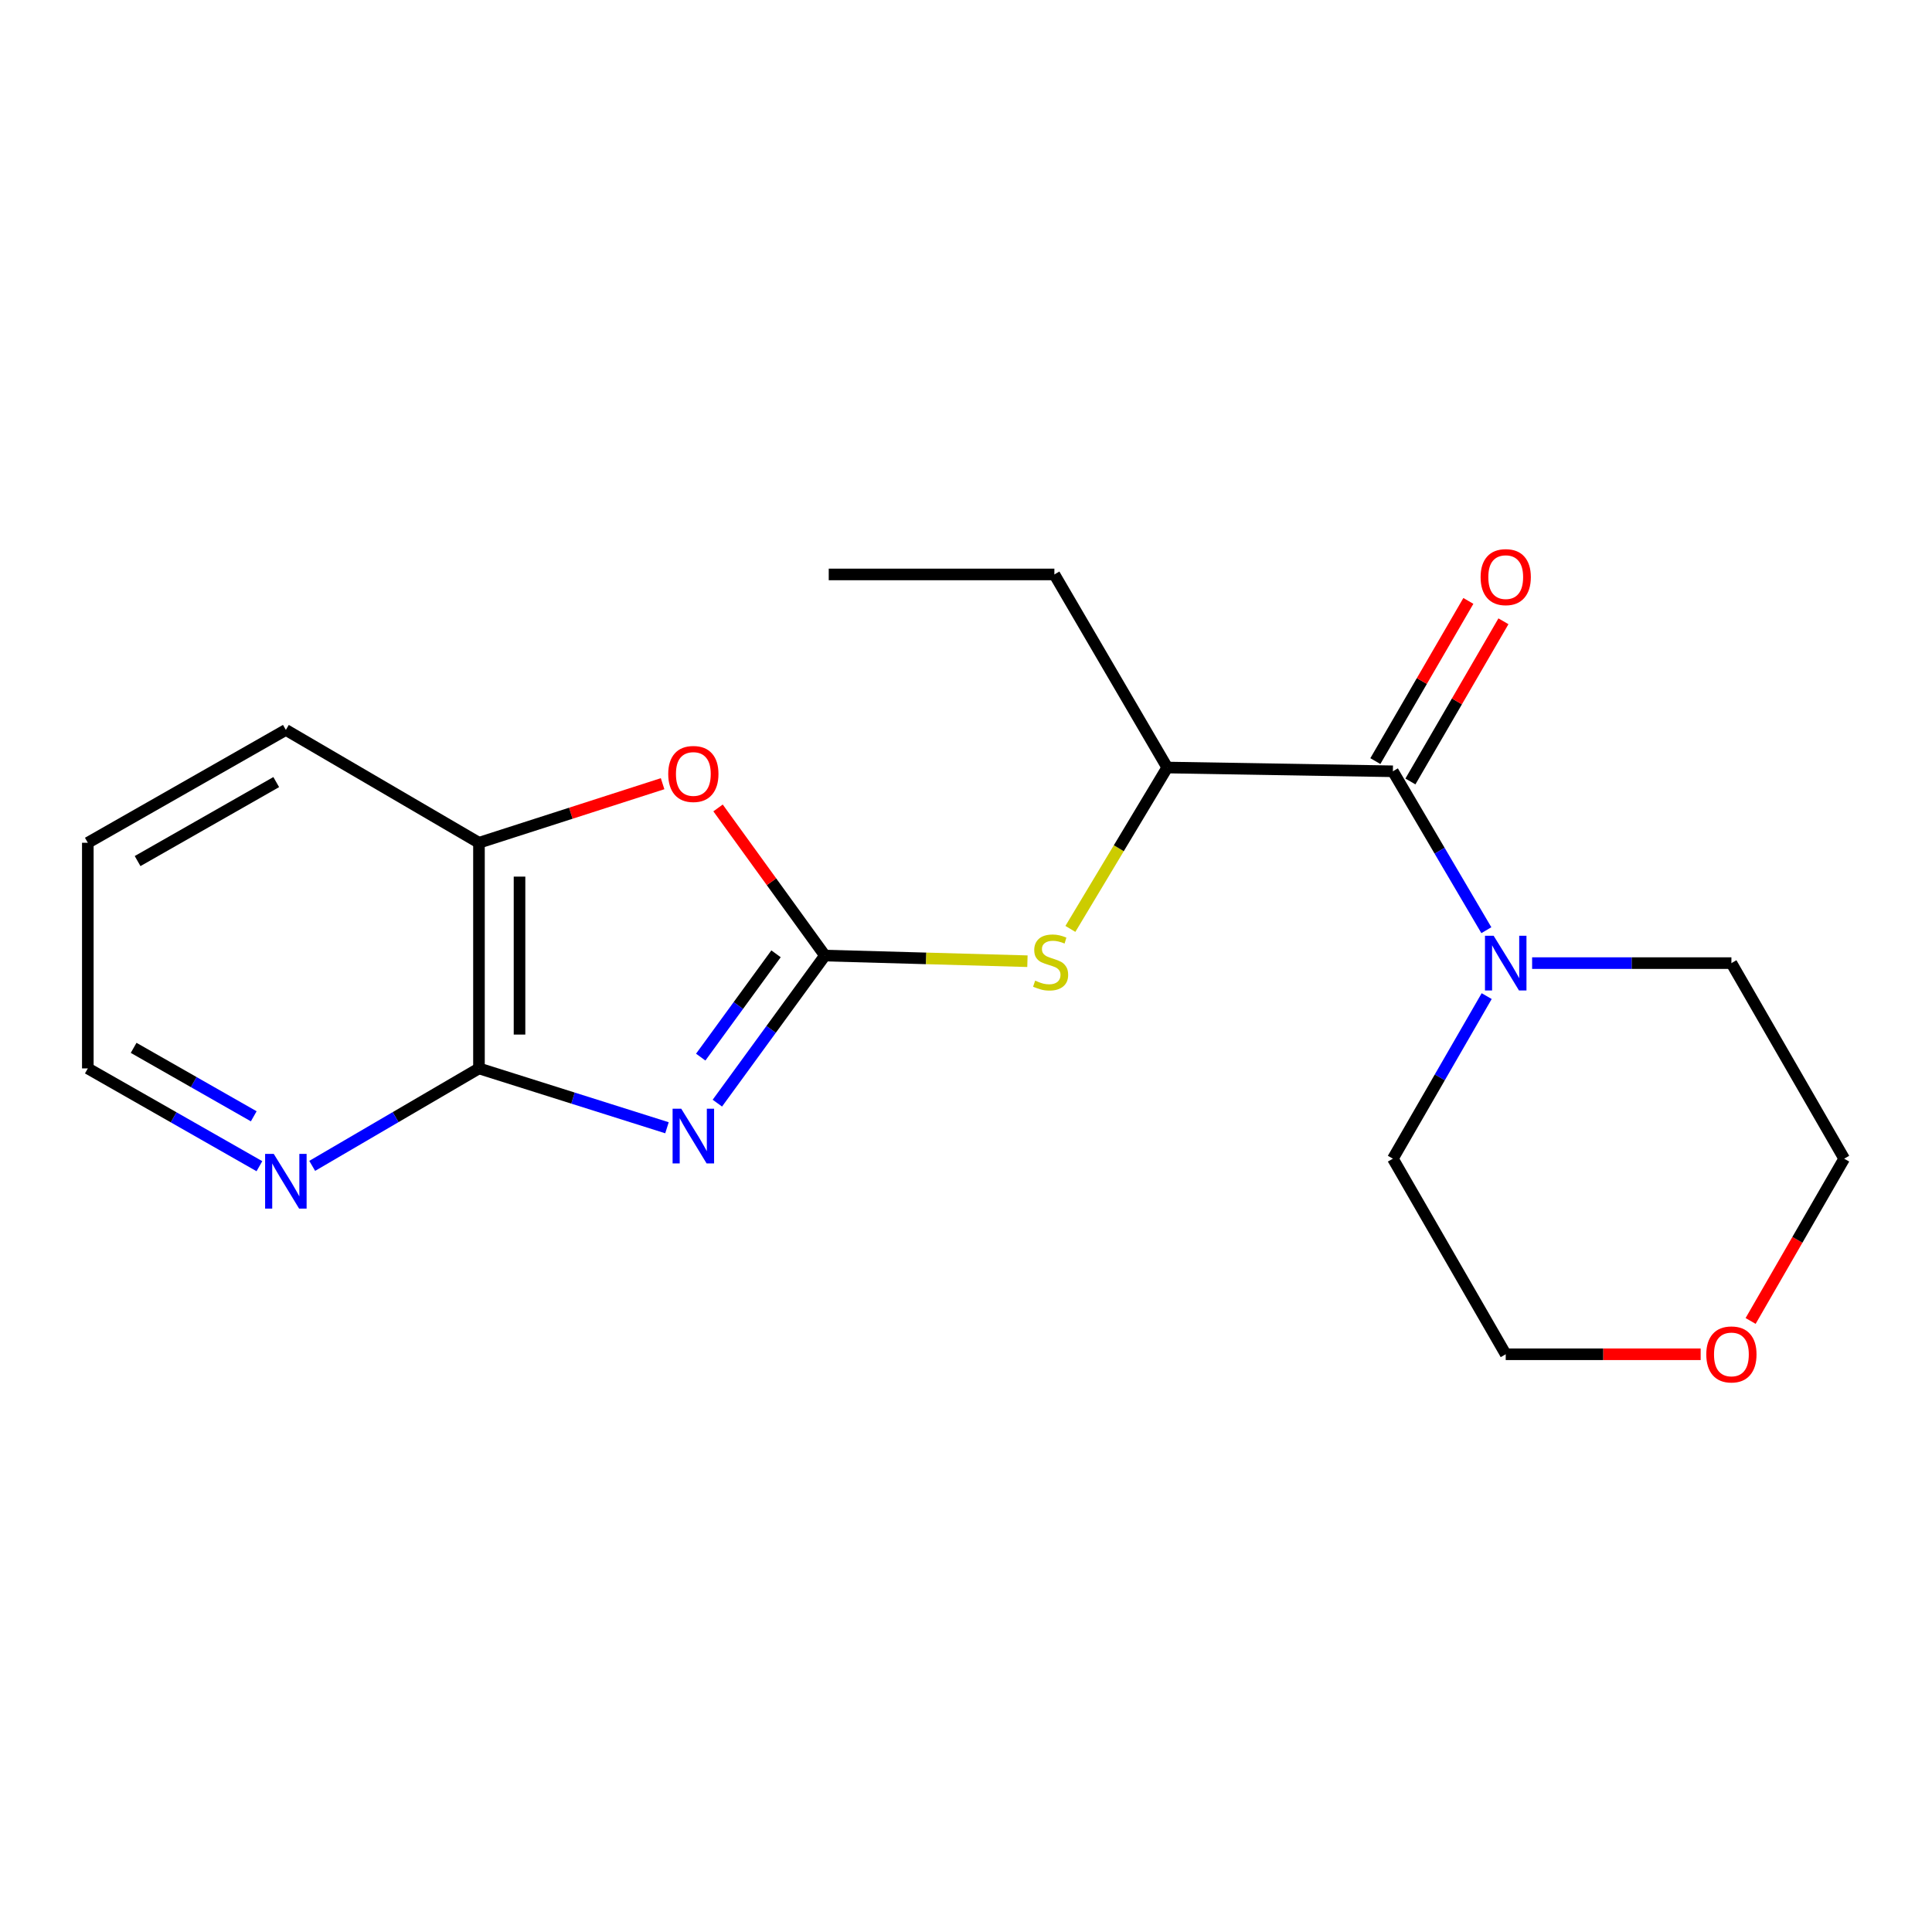 <?xml version='1.0' encoding='iso-8859-1'?>
<svg version='1.1' baseProfile='full'
              xmlns='http://www.w3.org/2000/svg'
                      xmlns:rdkit='http://www.rdkit.org/xml'
                      xmlns:xlink='http://www.w3.org/1999/xlink'
                  xml:space='preserve'
width='1000px' height='1000px' viewBox='0 0 1000 1000'>
<!-- END OF HEADER -->
<rect style='opacity:1.0;fill:#FFFFFF;stroke:none' width='1000' height='1000' x='0' y='0'> </rect>
<path class='bond-0' d='M 371.303,570.984 L 399.143,532.792' style='fill:none;fill-rule:evenodd;stroke:#0000FF;stroke-width:6px;stroke-linecap:butt;stroke-linejoin:miter;stroke-opacity:1' />
<path class='bond-0' d='M 399.143,532.792 L 426.983,494.599' style='fill:none;fill-rule:evenodd;stroke:#000000;stroke-width:6px;stroke-linecap:butt;stroke-linejoin:miter;stroke-opacity:1' />
<path class='bond-0' d='M 362.694,547.163 L 382.182,520.428' style='fill:none;fill-rule:evenodd;stroke:#0000FF;stroke-width:6px;stroke-linecap:butt;stroke-linejoin:miter;stroke-opacity:1' />
<path class='bond-0' d='M 382.182,520.428 L 401.67,493.694' style='fill:none;fill-rule:evenodd;stroke:#000000;stroke-width:6px;stroke-linecap:butt;stroke-linejoin:miter;stroke-opacity:1' />
<path class='bond-1' d='M 345.225,583.726 L 296.57,568.366' style='fill:none;fill-rule:evenodd;stroke:#0000FF;stroke-width:6px;stroke-linecap:butt;stroke-linejoin:miter;stroke-opacity:1' />
<path class='bond-1' d='M 296.57,568.366 L 247.914,553.006' style='fill:none;fill-rule:evenodd;stroke:#000000;stroke-width:6px;stroke-linecap:butt;stroke-linejoin:miter;stroke-opacity:1' />
<path class='bond-3' d='M 426.983,494.599 L 399.322,456.393' style='fill:none;fill-rule:evenodd;stroke:#000000;stroke-width:6px;stroke-linecap:butt;stroke-linejoin:miter;stroke-opacity:1' />
<path class='bond-3' d='M 399.322,456.393 L 371.662,418.187' style='fill:none;fill-rule:evenodd;stroke:#FF0000;stroke-width:6px;stroke-linecap:butt;stroke-linejoin:miter;stroke-opacity:1' />
<path class='bond-5' d='M 426.983,494.599 L 479.389,496.059' style='fill:none;fill-rule:evenodd;stroke:#000000;stroke-width:6px;stroke-linecap:butt;stroke-linejoin:miter;stroke-opacity:1' />
<path class='bond-5' d='M 479.389,496.059 L 531.795,497.518' style='fill:none;fill-rule:evenodd;stroke:#CCCC00;stroke-width:6px;stroke-linecap:butt;stroke-linejoin:miter;stroke-opacity:1' />
<path class='bond-6' d='M 247.914,553.006 L 247.914,436.216' style='fill:none;fill-rule:evenodd;stroke:#000000;stroke-width:6px;stroke-linecap:butt;stroke-linejoin:miter;stroke-opacity:1' />
<path class='bond-6' d='M 268.903,535.488 L 268.903,453.734' style='fill:none;fill-rule:evenodd;stroke:#000000;stroke-width:6px;stroke-linecap:butt;stroke-linejoin:miter;stroke-opacity:1' />
<path class='bond-8' d='M 247.914,553.006 L 204.755,578.231' style='fill:none;fill-rule:evenodd;stroke:#000000;stroke-width:6px;stroke-linecap:butt;stroke-linejoin:miter;stroke-opacity:1' />
<path class='bond-8' d='M 204.755,578.231 L 161.595,603.456' style='fill:none;fill-rule:evenodd;stroke:#0000FF;stroke-width:6px;stroke-linecap:butt;stroke-linejoin:miter;stroke-opacity:1' />
<path class='bond-2' d='M 720.953,399.217 L 604.162,397.27' style='fill:none;fill-rule:evenodd;stroke:#000000;stroke-width:6px;stroke-linecap:butt;stroke-linejoin:miter;stroke-opacity:1' />
<path class='bond-4' d='M 720.953,399.217 L 745.144,440.342' style='fill:none;fill-rule:evenodd;stroke:#000000;stroke-width:6px;stroke-linecap:butt;stroke-linejoin:miter;stroke-opacity:1' />
<path class='bond-4' d='M 745.144,440.342 L 769.336,481.466' style='fill:none;fill-rule:evenodd;stroke:#0000FF;stroke-width:6px;stroke-linecap:butt;stroke-linejoin:miter;stroke-opacity:1' />
<path class='bond-9' d='M 730.028,404.487 L 754.102,363.03' style='fill:none;fill-rule:evenodd;stroke:#000000;stroke-width:6px;stroke-linecap:butt;stroke-linejoin:miter;stroke-opacity:1' />
<path class='bond-9' d='M 754.102,363.03 L 778.176,321.573' style='fill:none;fill-rule:evenodd;stroke:#FF0000;stroke-width:6px;stroke-linecap:butt;stroke-linejoin:miter;stroke-opacity:1' />
<path class='bond-9' d='M 711.878,393.948 L 735.951,352.49' style='fill:none;fill-rule:evenodd;stroke:#000000;stroke-width:6px;stroke-linecap:butt;stroke-linejoin:miter;stroke-opacity:1' />
<path class='bond-9' d='M 735.951,352.49 L 760.025,311.033' style='fill:none;fill-rule:evenodd;stroke:#FF0000;stroke-width:6px;stroke-linecap:butt;stroke-linejoin:miter;stroke-opacity:1' />
<path class='bond-20' d='M 342.96,405.642 L 295.437,420.929' style='fill:none;fill-rule:evenodd;stroke:#FF0000;stroke-width:6px;stroke-linecap:butt;stroke-linejoin:miter;stroke-opacity:1' />
<path class='bond-20' d='M 295.437,420.929 L 247.914,436.216' style='fill:none;fill-rule:evenodd;stroke:#000000;stroke-width:6px;stroke-linecap:butt;stroke-linejoin:miter;stroke-opacity:1' />
<path class='bond-11' d='M 769.503,515.587 L 745.228,557.658' style='fill:none;fill-rule:evenodd;stroke:#0000FF;stroke-width:6px;stroke-linecap:butt;stroke-linejoin:miter;stroke-opacity:1' />
<path class='bond-11' d='M 745.228,557.658 L 720.953,599.73' style='fill:none;fill-rule:evenodd;stroke:#000000;stroke-width:6px;stroke-linecap:butt;stroke-linejoin:miter;stroke-opacity:1' />
<path class='bond-12' d='M 793.02,498.506 L 844.597,498.506' style='fill:none;fill-rule:evenodd;stroke:#0000FF;stroke-width:6px;stroke-linecap:butt;stroke-linejoin:miter;stroke-opacity:1' />
<path class='bond-12' d='M 844.597,498.506 L 896.174,498.506' style='fill:none;fill-rule:evenodd;stroke:#000000;stroke-width:6px;stroke-linecap:butt;stroke-linejoin:miter;stroke-opacity:1' />
<path class='bond-7' d='M 554.031,480.8 L 579.097,439.035' style='fill:none;fill-rule:evenodd;stroke:#CCCC00;stroke-width:6px;stroke-linecap:butt;stroke-linejoin:miter;stroke-opacity:1' />
<path class='bond-7' d='M 579.097,439.035 L 604.162,397.27' style='fill:none;fill-rule:evenodd;stroke:#000000;stroke-width:6px;stroke-linecap:butt;stroke-linejoin:miter;stroke-opacity:1' />
<path class='bond-14' d='M 247.914,436.216 L 147.961,377.809' style='fill:none;fill-rule:evenodd;stroke:#000000;stroke-width:6px;stroke-linecap:butt;stroke-linejoin:miter;stroke-opacity:1' />
<path class='bond-13' d='M 604.162,397.27 L 545.744,297.329' style='fill:none;fill-rule:evenodd;stroke:#000000;stroke-width:6px;stroke-linecap:butt;stroke-linejoin:miter;stroke-opacity:1' />
<path class='bond-15' d='M 134.271,603.623 L 89.863,578.315' style='fill:none;fill-rule:evenodd;stroke:#0000FF;stroke-width:6px;stroke-linecap:butt;stroke-linejoin:miter;stroke-opacity:1' />
<path class='bond-15' d='M 89.863,578.315 L 45.455,553.006' style='fill:none;fill-rule:evenodd;stroke:#000000;stroke-width:6px;stroke-linecap:butt;stroke-linejoin:miter;stroke-opacity:1' />
<path class='bond-15' d='M 131.341,577.795 L 100.255,560.08' style='fill:none;fill-rule:evenodd;stroke:#0000FF;stroke-width:6px;stroke-linecap:butt;stroke-linejoin:miter;stroke-opacity:1' />
<path class='bond-15' d='M 100.255,560.08 L 69.169,542.364' style='fill:none;fill-rule:evenodd;stroke:#000000;stroke-width:6px;stroke-linecap:butt;stroke-linejoin:miter;stroke-opacity:1' />
<path class='bond-10' d='M 906.115,683.724 L 930.33,641.727' style='fill:none;fill-rule:evenodd;stroke:#FF0000;stroke-width:6px;stroke-linecap:butt;stroke-linejoin:miter;stroke-opacity:1' />
<path class='bond-10' d='M 930.33,641.727 L 954.545,599.73' style='fill:none;fill-rule:evenodd;stroke:#000000;stroke-width:6px;stroke-linecap:butt;stroke-linejoin:miter;stroke-opacity:1' />
<path class='bond-22' d='M 880.253,700.965 L 829.806,700.965' style='fill:none;fill-rule:evenodd;stroke:#FF0000;stroke-width:6px;stroke-linecap:butt;stroke-linejoin:miter;stroke-opacity:1' />
<path class='bond-22' d='M 829.806,700.965 L 779.36,700.965' style='fill:none;fill-rule:evenodd;stroke:#000000;stroke-width:6px;stroke-linecap:butt;stroke-linejoin:miter;stroke-opacity:1' />
<path class='bond-17' d='M 720.953,599.73 L 779.36,700.965' style='fill:none;fill-rule:evenodd;stroke:#000000;stroke-width:6px;stroke-linecap:butt;stroke-linejoin:miter;stroke-opacity:1' />
<path class='bond-16' d='M 896.174,498.506 L 954.545,599.73' style='fill:none;fill-rule:evenodd;stroke:#000000;stroke-width:6px;stroke-linecap:butt;stroke-linejoin:miter;stroke-opacity:1' />
<path class='bond-19' d='M 545.744,297.329 L 428.953,297.329' style='fill:none;fill-rule:evenodd;stroke:#000000;stroke-width:6px;stroke-linecap:butt;stroke-linejoin:miter;stroke-opacity:1' />
<path class='bond-21' d='M 147.961,377.809 L 45.455,436.216' style='fill:none;fill-rule:evenodd;stroke:#000000;stroke-width:6px;stroke-linecap:butt;stroke-linejoin:miter;stroke-opacity:1' />
<path class='bond-21' d='M 142.976,404.806 L 71.221,445.691' style='fill:none;fill-rule:evenodd;stroke:#000000;stroke-width:6px;stroke-linecap:butt;stroke-linejoin:miter;stroke-opacity:1' />
<path class='bond-18' d='M 45.455,553.006 L 45.455,436.216' style='fill:none;fill-rule:evenodd;stroke:#000000;stroke-width:6px;stroke-linecap:butt;stroke-linejoin:miter;stroke-opacity:1' />
<path  class='atom-0' d='M 352.614 573.874
L 361.894 588.874
Q 362.814 590.354, 364.294 593.034
Q 365.774 595.714, 365.854 595.874
L 365.854 573.874
L 369.614 573.874
L 369.614 602.194
L 365.734 602.194
L 355.774 585.794
Q 354.614 583.874, 353.374 581.674
Q 352.174 579.474, 351.814 578.794
L 351.814 602.194
L 348.134 602.194
L 348.134 573.874
L 352.614 573.874
' fill='#0000FF'/>
<path  class='atom-4' d='M 345.874 400.603
Q 345.874 393.803, 349.234 390.003
Q 352.594 386.203, 358.874 386.203
Q 365.154 386.203, 368.514 390.003
Q 371.874 393.803, 371.874 400.603
Q 371.874 407.483, 368.474 411.403
Q 365.074 415.283, 358.874 415.283
Q 352.634 415.283, 349.234 411.403
Q 345.874 407.523, 345.874 400.603
M 358.874 412.083
Q 363.194 412.083, 365.514 409.203
Q 367.874 406.283, 367.874 400.603
Q 367.874 395.043, 365.514 392.243
Q 363.194 389.403, 358.874 389.403
Q 354.554 389.403, 352.194 392.203
Q 349.874 395.003, 349.874 400.603
Q 349.874 406.323, 352.194 409.203
Q 354.554 412.083, 358.874 412.083
' fill='#FF0000'/>
<path  class='atom-5' d='M 773.1 484.346
L 782.38 499.346
Q 783.3 500.826, 784.78 503.506
Q 786.26 506.186, 786.34 506.346
L 786.34 484.346
L 790.1 484.346
L 790.1 512.666
L 786.22 512.666
L 776.26 496.266
Q 775.1 494.346, 773.86 492.146
Q 772.66 489.946, 772.3 489.266
L 772.3 512.666
L 768.62 512.666
L 768.62 484.346
L 773.1 484.346
' fill='#0000FF'/>
<path  class='atom-6' d='M 535.796 507.573
Q 536.116 507.693, 537.436 508.253
Q 538.756 508.813, 540.196 509.173
Q 541.676 509.493, 543.116 509.493
Q 545.796 509.493, 547.356 508.213
Q 548.916 506.893, 548.916 504.613
Q 548.916 503.053, 548.116 502.093
Q 547.356 501.133, 546.156 500.613
Q 544.956 500.093, 542.956 499.493
Q 540.436 498.733, 538.916 498.013
Q 537.436 497.293, 536.356 495.773
Q 535.316 494.253, 535.316 491.693
Q 535.316 488.133, 537.716 485.933
Q 540.156 483.733, 544.956 483.733
Q 548.236 483.733, 551.956 485.293
L 551.036 488.373
Q 547.636 486.973, 545.076 486.973
Q 542.316 486.973, 540.796 488.133
Q 539.276 489.253, 539.316 491.213
Q 539.316 492.733, 540.076 493.653
Q 540.876 494.573, 541.996 495.093
Q 543.156 495.613, 545.076 496.213
Q 547.636 497.013, 549.156 497.813
Q 550.676 498.613, 551.756 500.253
Q 552.876 501.853, 552.876 504.613
Q 552.876 508.533, 550.236 510.653
Q 547.636 512.733, 543.276 512.733
Q 540.756 512.733, 538.836 512.173
Q 536.956 511.653, 534.716 510.733
L 535.796 507.573
' fill='#CCCC00'/>
<path  class='atom-9' d='M 141.701 597.265
L 150.981 612.265
Q 151.901 613.745, 153.381 616.425
Q 154.861 619.105, 154.941 619.265
L 154.941 597.265
L 158.701 597.265
L 158.701 625.585
L 154.821 625.585
L 144.861 609.185
Q 143.701 607.265, 142.461 605.065
Q 141.261 602.865, 140.901 602.185
L 140.901 625.585
L 137.221 625.585
L 137.221 597.265
L 141.701 597.265
' fill='#0000FF'/>
<path  class='atom-10' d='M 766.36 298.715
Q 766.36 291.915, 769.72 288.115
Q 773.08 284.315, 779.36 284.315
Q 785.64 284.315, 789 288.115
Q 792.36 291.915, 792.36 298.715
Q 792.36 305.595, 788.96 309.515
Q 785.56 313.395, 779.36 313.395
Q 773.12 313.395, 769.72 309.515
Q 766.36 305.635, 766.36 298.715
M 779.36 310.195
Q 783.68 310.195, 786 307.315
Q 788.36 304.395, 788.36 298.715
Q 788.36 293.155, 786 290.355
Q 783.68 287.515, 779.36 287.515
Q 775.04 287.515, 772.68 290.315
Q 770.36 293.115, 770.36 298.715
Q 770.36 304.435, 772.68 307.315
Q 775.04 310.195, 779.36 310.195
' fill='#FF0000'/>
<path  class='atom-11' d='M 883.174 701.045
Q 883.174 694.245, 886.534 690.445
Q 889.894 686.645, 896.174 686.645
Q 902.454 686.645, 905.814 690.445
Q 909.174 694.245, 909.174 701.045
Q 909.174 707.925, 905.774 711.845
Q 902.374 715.725, 896.174 715.725
Q 889.934 715.725, 886.534 711.845
Q 883.174 707.965, 883.174 701.045
M 896.174 712.525
Q 900.494 712.525, 902.814 709.645
Q 905.174 706.725, 905.174 701.045
Q 905.174 695.485, 902.814 692.685
Q 900.494 689.845, 896.174 689.845
Q 891.854 689.845, 889.494 692.645
Q 887.174 695.445, 887.174 701.045
Q 887.174 706.765, 889.494 709.645
Q 891.854 712.525, 896.174 712.525
' fill='#FF0000'/>
</svg>

